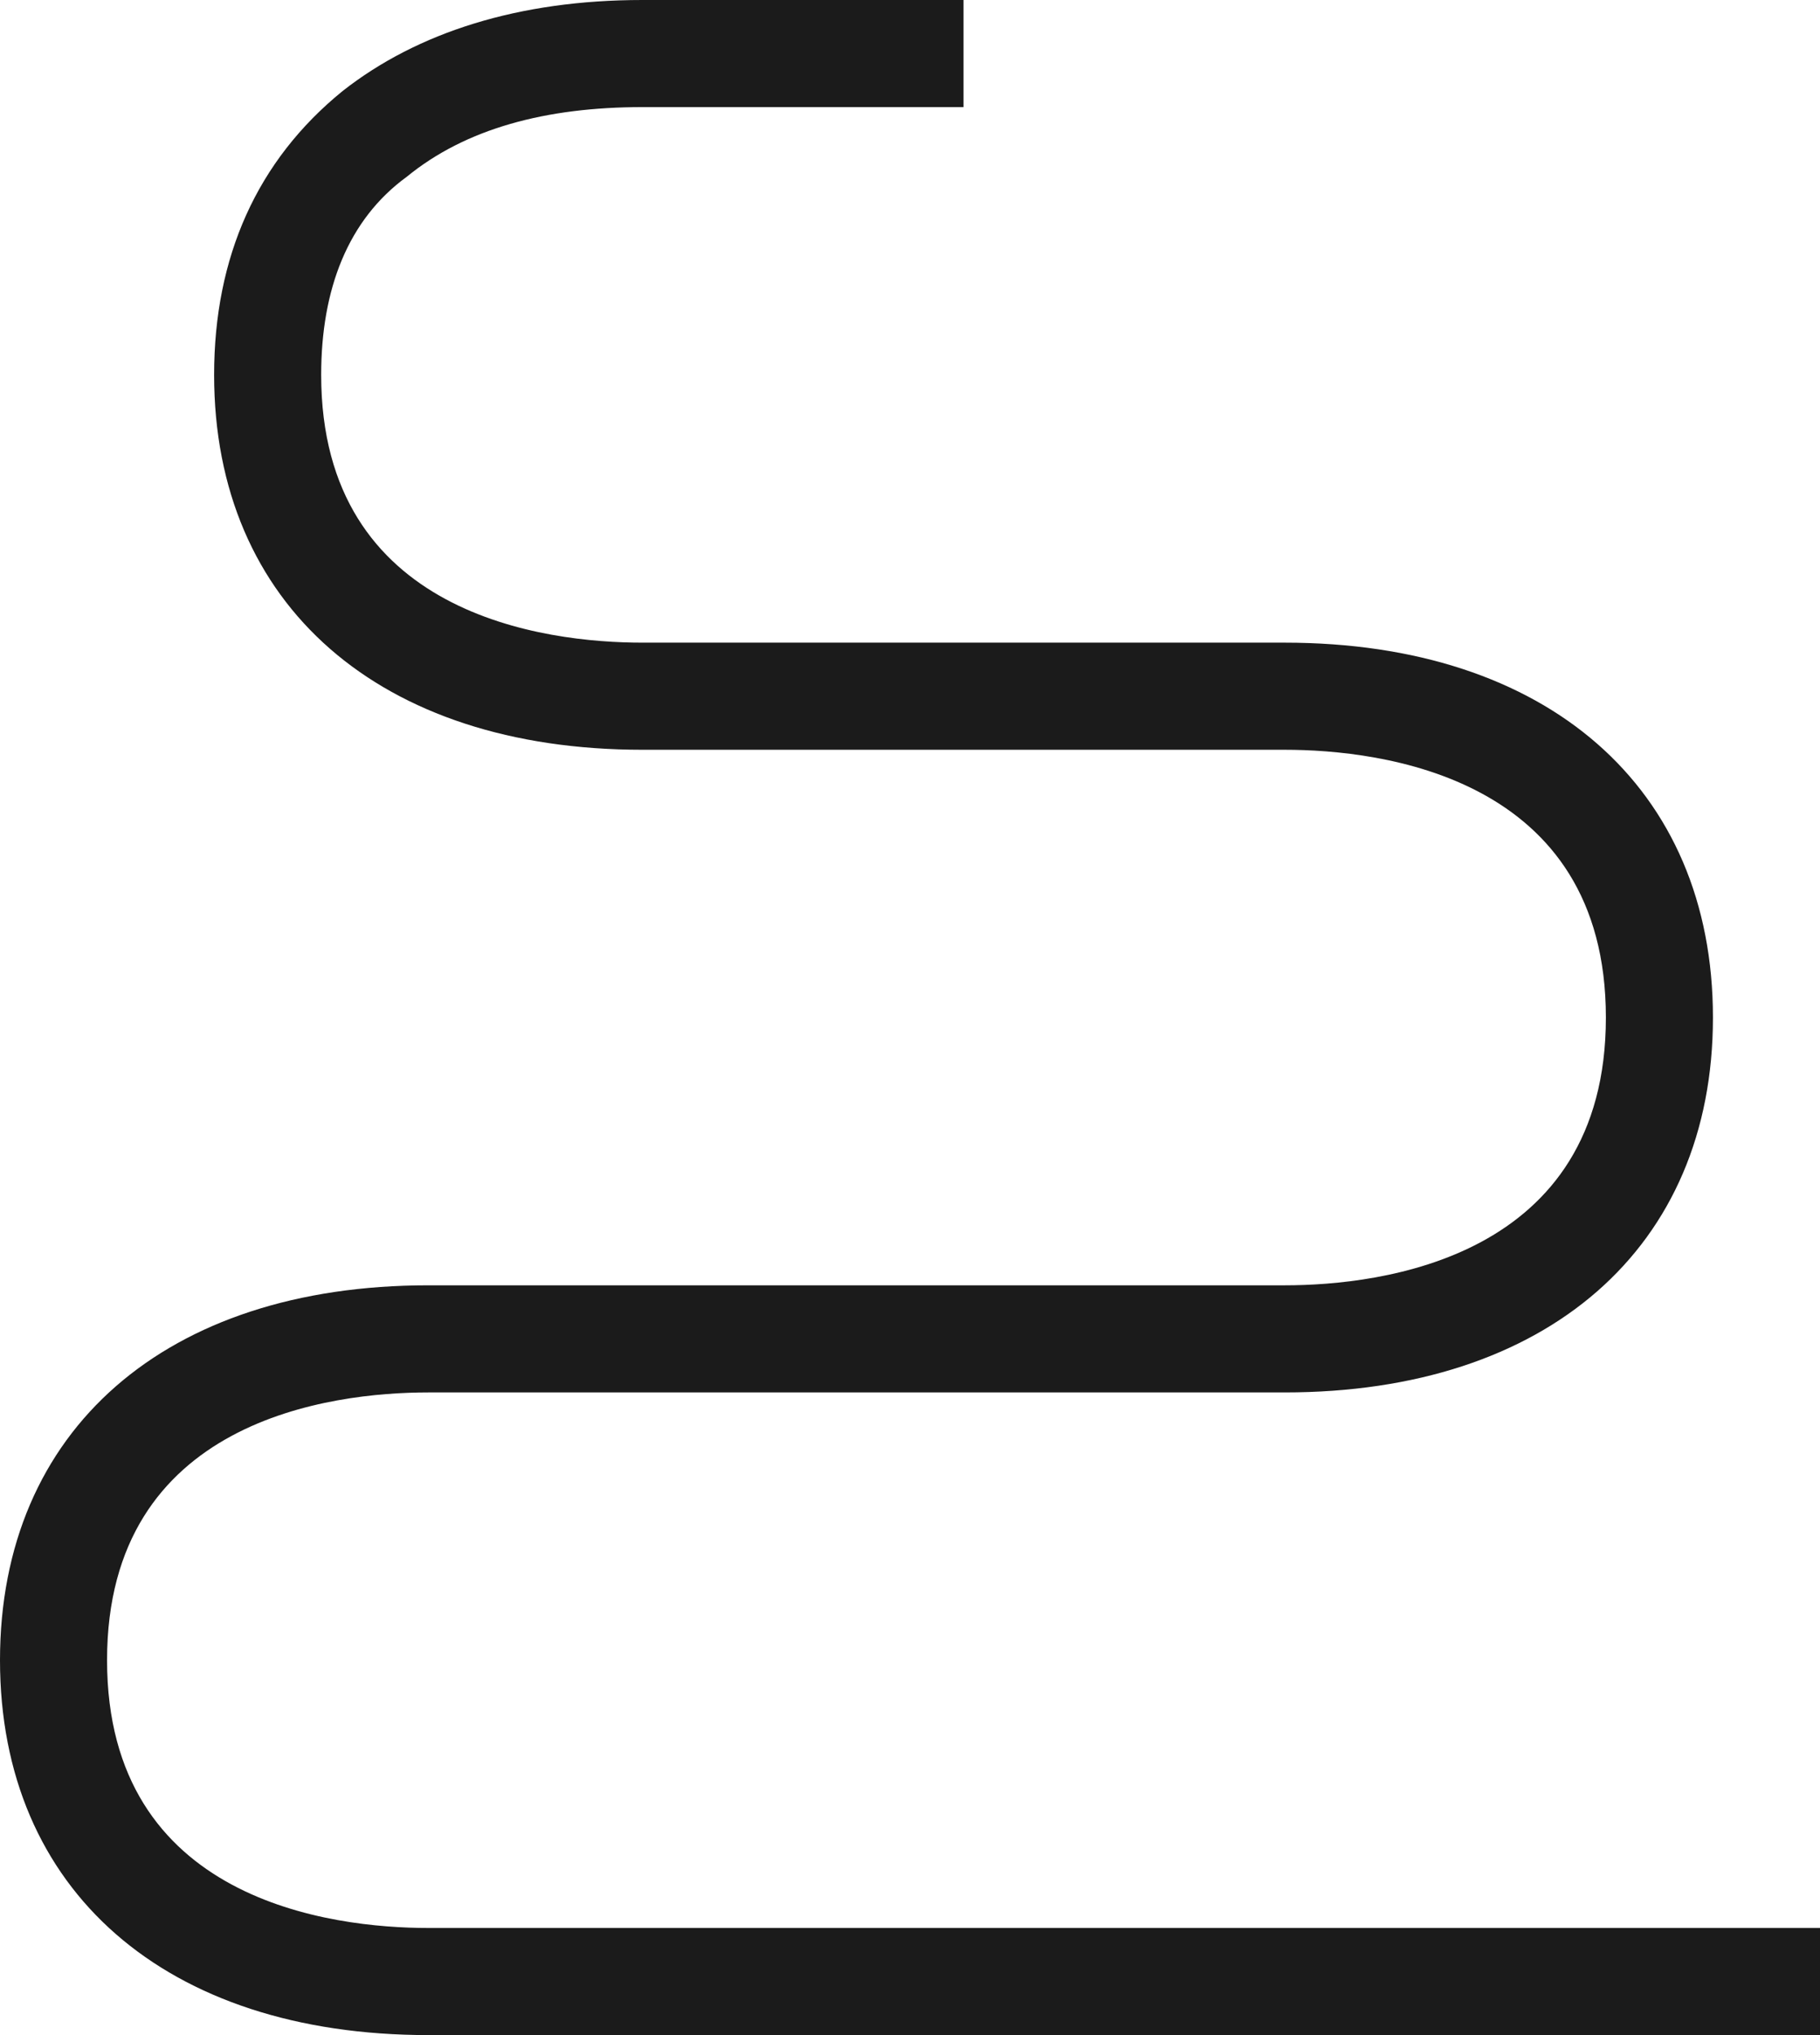 <?xml version="1.0" encoding="UTF-8"?>
<svg width="34px" height="38px" viewBox="0 0 34 38" version="1.1" xmlns="http://www.w3.org/2000/svg" xmlns:xlink="http://www.w3.org/1999/xlink">
    <!-- Generator: Sketch 47.1 (45422) - http://www.bohemiancoding.com/sketch -->
    <title>string</title>
    <desc>Created with Sketch.</desc>
    <defs></defs>
    <g id="Page-1" stroke="none" stroke-width="1" fill="none" fill-rule="evenodd">
        <g id="string" fill-rule="nonzero" fill="#1B1B1B">
            <path d="M34,38 L8,38 C3.1,38 0,35.3 0,31 C0,26.7 3.1,24 8,24 L24,24 C25.8,24 30,23.5 30,19 C30,14.5 25.8,14 24,14 L12,14 C7.1,14 4,11.3 4,7 C4,4.8 4.8,3 6.4,1.7 C7.8,0.6 9.7,0 12,0 L18,0 L18,2 L12,2 C10.2,2 8.7,2.4 7.6,3.3 C6.5,4.1 6,5.4 6,7 C6,11.5 10.2,12 12,12 L24,12 C28.9,12 32,14.7 32,19 C32,23.3 28.9,26 24,26 L8,26 C6.2,26 2,26.5 2,31 C2,35.5 6.2,36 8,36 L34,36 L34,38 Z" id="Shape"></path>
        </g>
    </g>
</svg>